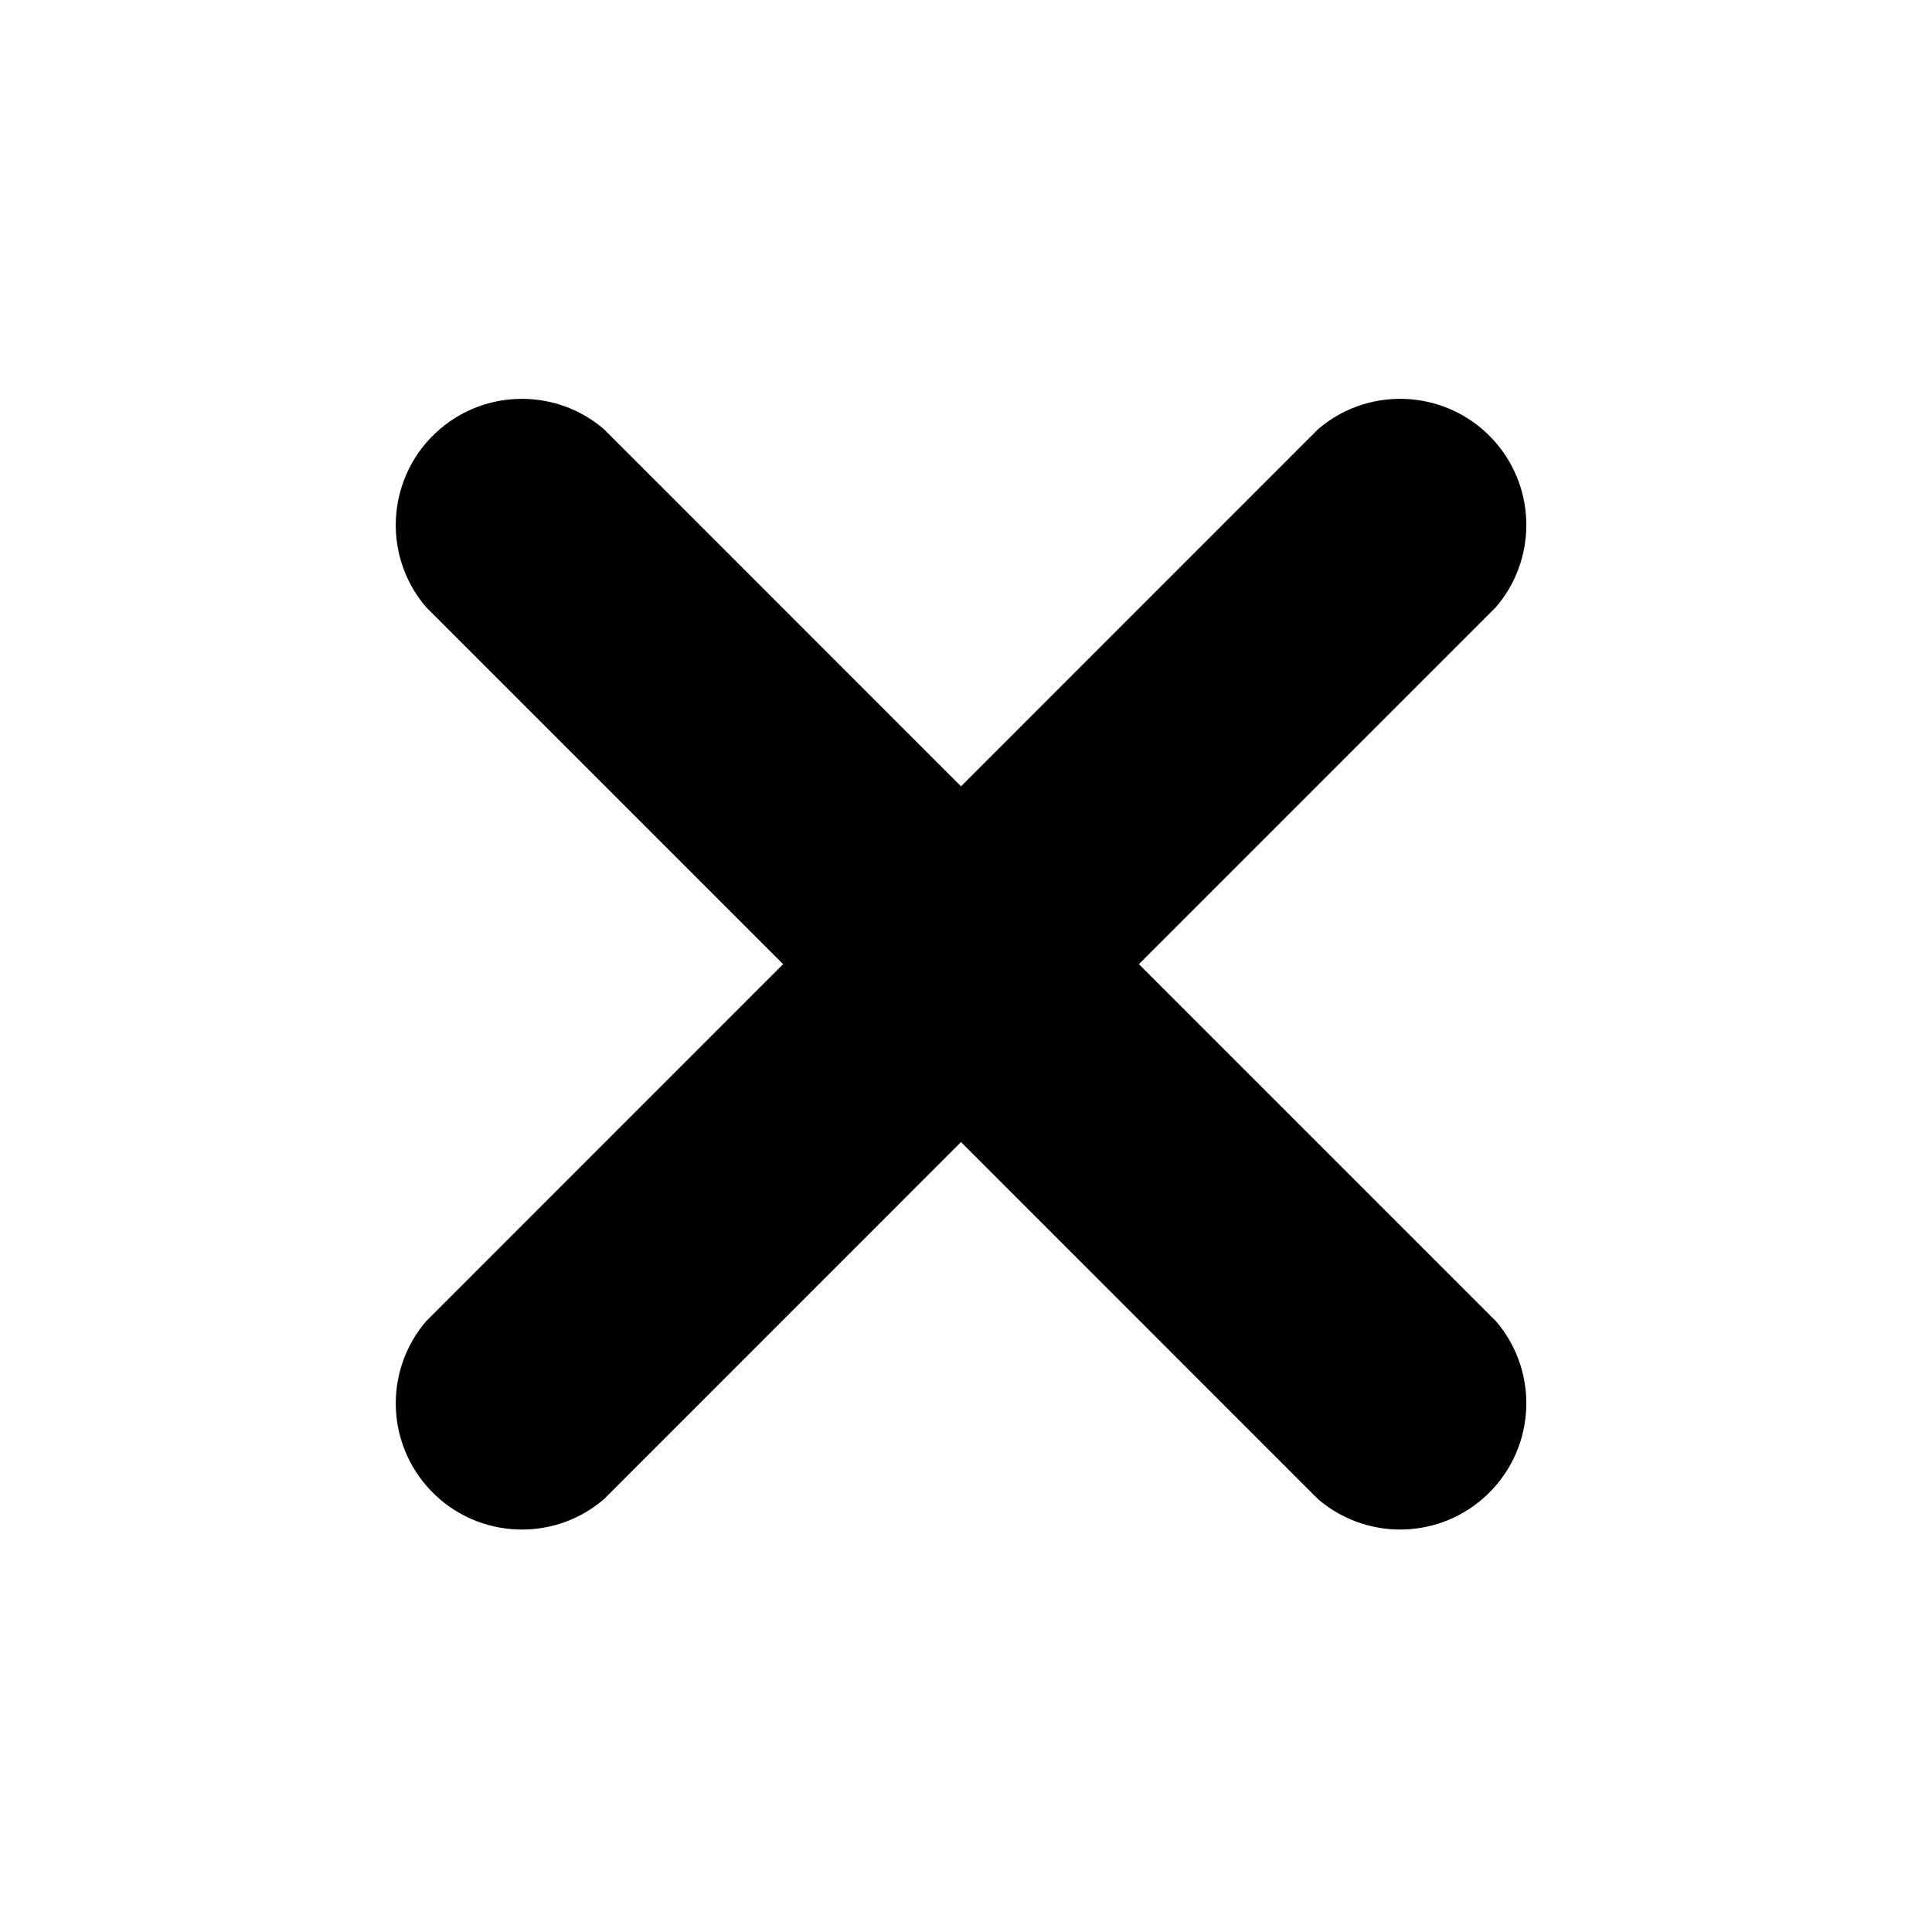 <?xml version="1.0" encoding="utf-8"?>
<!-- Generator: Adobe Illustrator 16.0.0, SVG Export Plug-In . SVG Version: 6.00 Build 0)  -->
<!DOCTYPE svg PUBLIC "-//W3C//DTD SVG 1.1//EN" "http://www.w3.org/Graphics/SVG/1.1/DTD/svg11.dtd">
<svg version="1.1" id="Calque_1" xmlns="http://www.w3.org/2000/svg" xmlns:xlink="http://www.w3.org/1999/xlink" x="0px" y="0px"
	 width="24px" height="24px" viewBox="0 0 24 24" enable-background="new 0 0 24 24" xml:space="preserve">
<path d="M18.584,16.413c0.563,0.658,0.486,1.647-0.172,2.211c-0.587,0.502-1.45,0.502-2.038,0l-4.436-4.437l-4.436,4.437
	c-0.657,0.563-1.647,0.486-2.209-0.172c-0.502-0.588-0.502-1.451,0-2.039l4.435-4.436L5.293,7.542
	C4.73,6.884,4.807,5.895,5.464,5.331c0.587-0.502,1.452-0.502,2.038,0l4.436,4.437l4.436-4.437c0.658-0.563,1.646-0.486,2.21,0.171
	c0.502,0.587,0.502,1.452,0,2.039l-4.436,4.436L18.584,16.413z"/>
</svg>
